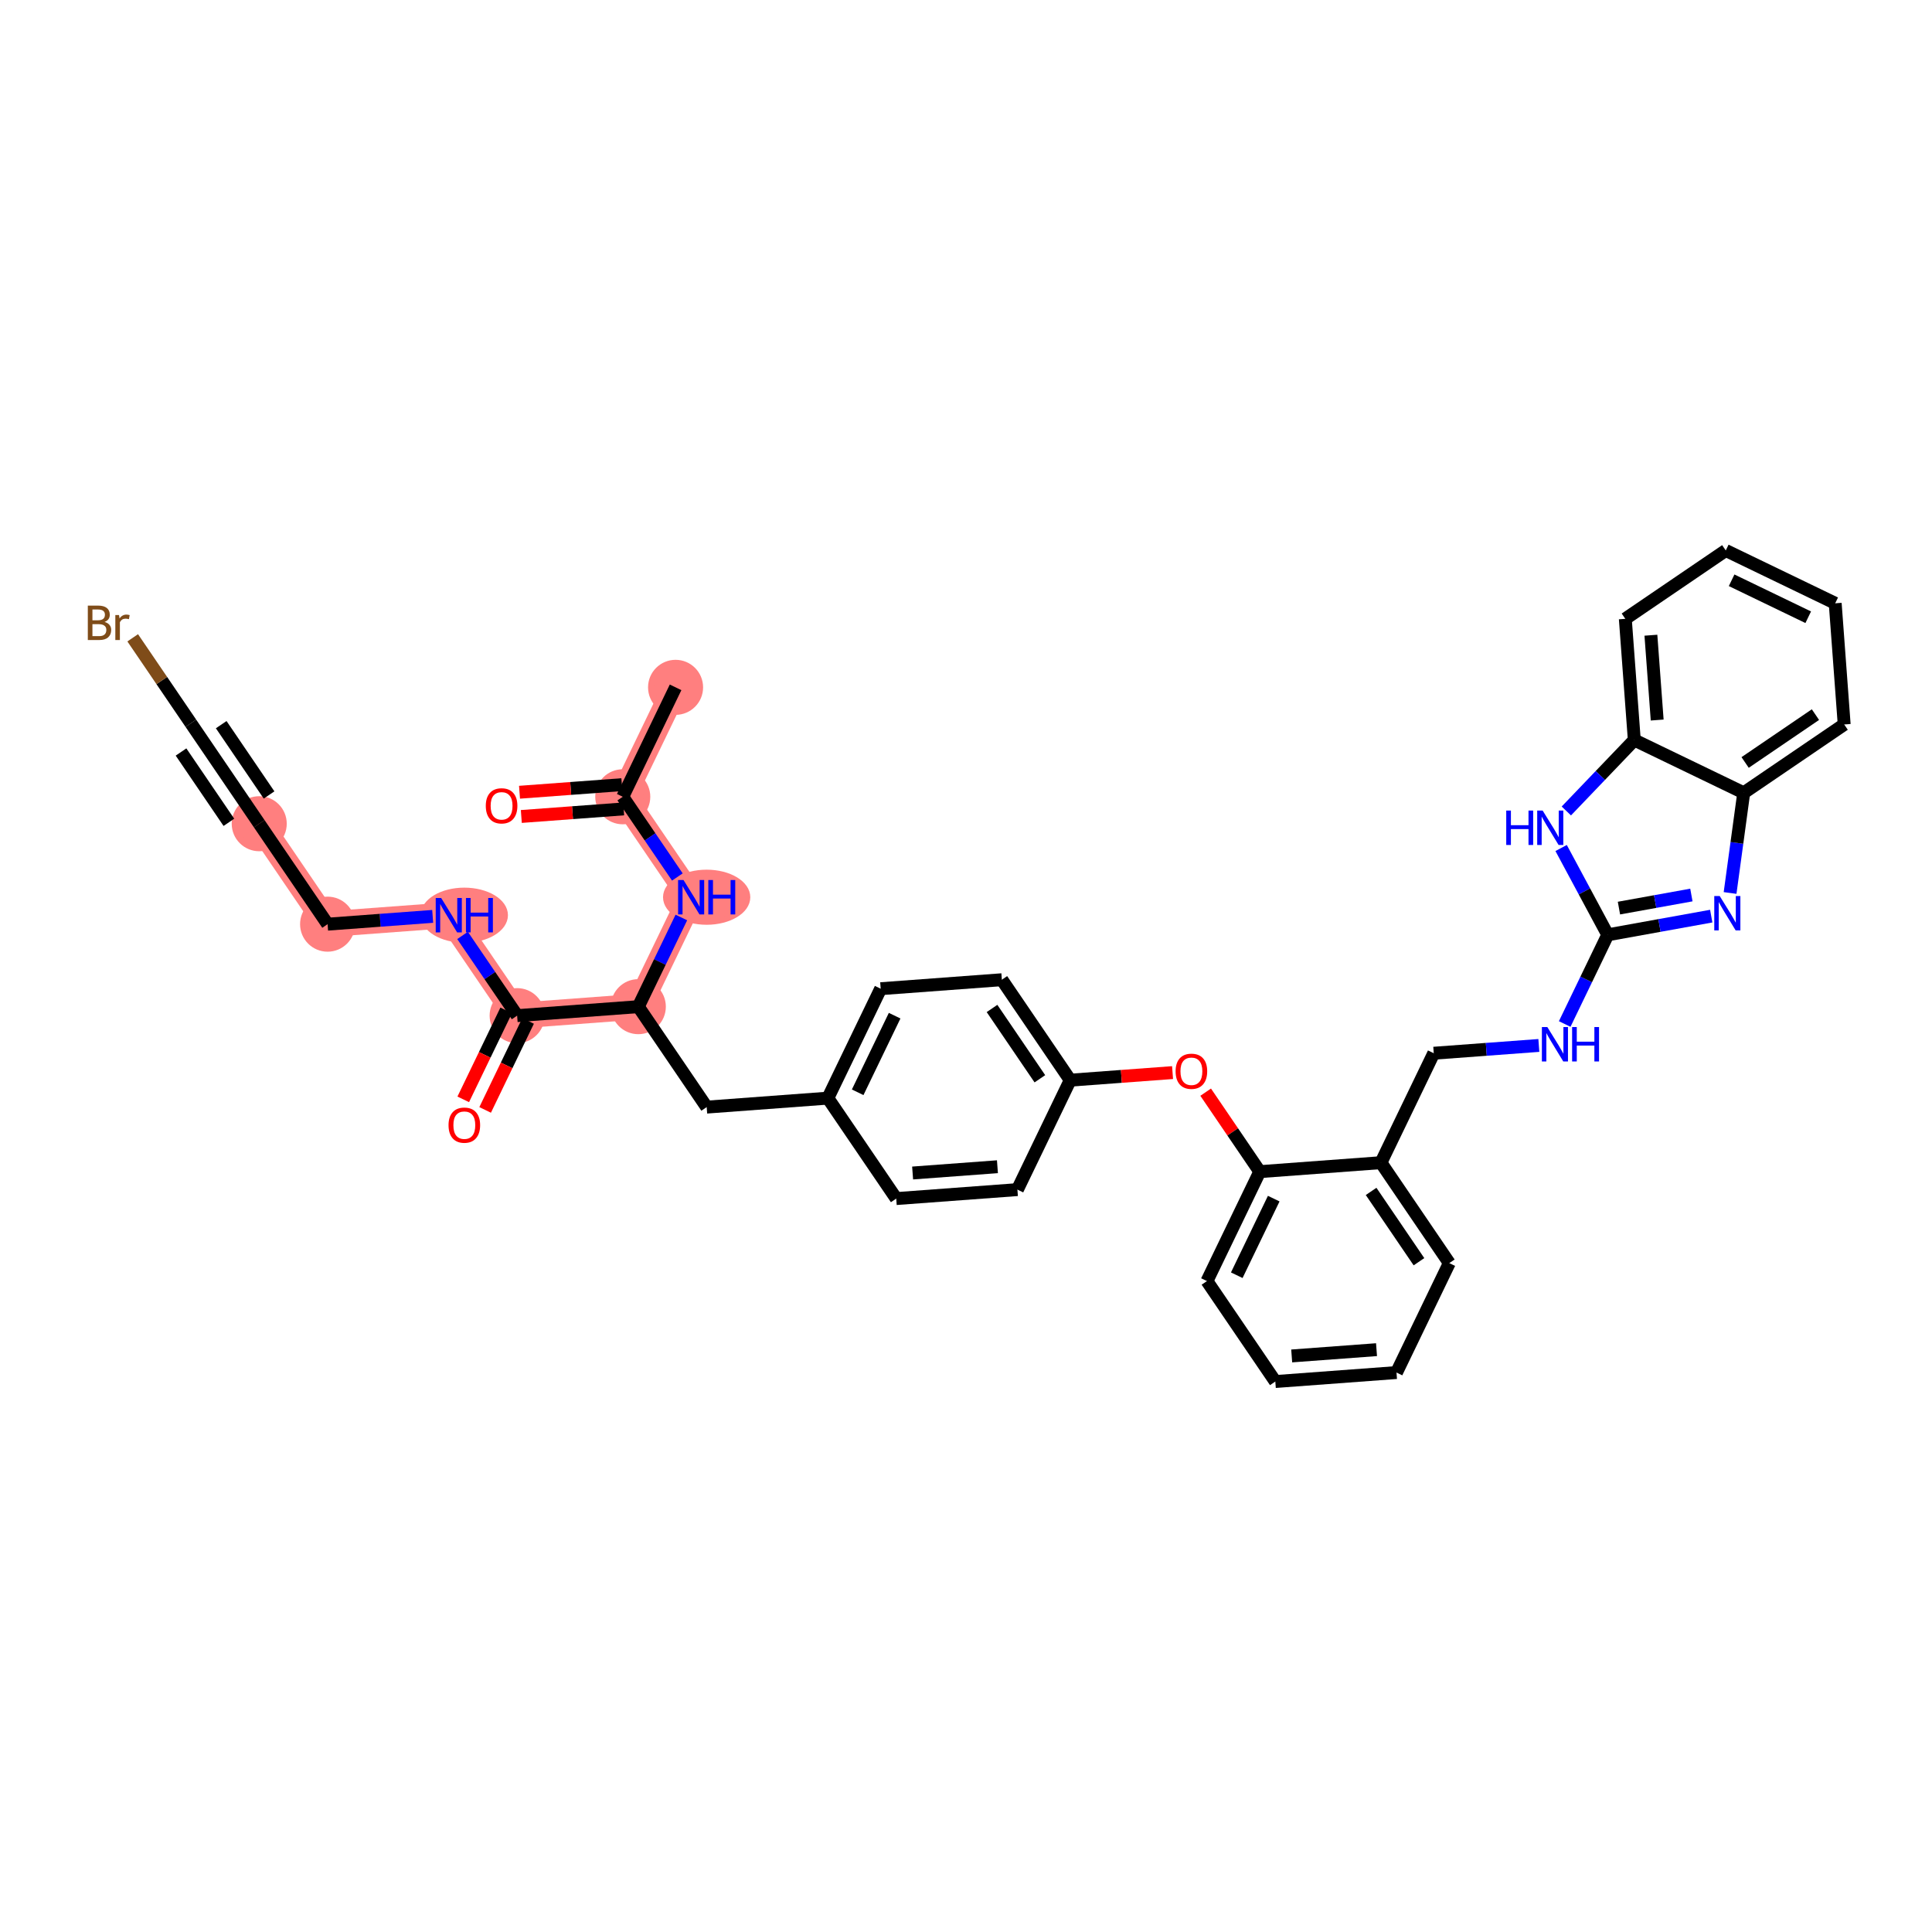 <?xml version='1.0' encoding='iso-8859-1'?>
<svg version='1.1' baseProfile='full'
              xmlns='http://www.w3.org/2000/svg'
                      xmlns:rdkit='http://www.rdkit.org/xml'
                      xmlns:xlink='http://www.w3.org/1999/xlink'
                  xml:space='preserve'
width='300px' height='300px' viewBox='0 0 300 300'>
<!-- END OF HEADER -->
<rect style='opacity:1.0;fill:#FFFFFF;stroke:none' width='300' height='300' x='0' y='0'> </rect>
<rect style='opacity:1.0;fill:#FFFFFF;stroke:none' width='300' height='300' x='0' y='0'> </rect>
<path d='M 104.903,106.73 L 96.703,123.723' style='fill:none;fill-rule:evenodd;stroke:#FF7F7F;stroke-width:4.0px;stroke-linecap:butt;stroke-linejoin:miter;stroke-opacity:1' />
<path d='M 96.703,123.723 L 107.318,139.321' style='fill:none;fill-rule:evenodd;stroke:#FF7F7F;stroke-width:4.0px;stroke-linecap:butt;stroke-linejoin:miter;stroke-opacity:1' />
<path d='M 107.318,139.321 L 99.118,156.314' style='fill:none;fill-rule:evenodd;stroke:#FF7F7F;stroke-width:4.0px;stroke-linecap:butt;stroke-linejoin:miter;stroke-opacity:1' />
<path d='M 99.118,156.314 L 80.301,157.709' style='fill:none;fill-rule:evenodd;stroke:#FF7F7F;stroke-width:4.0px;stroke-linecap:butt;stroke-linejoin:miter;stroke-opacity:1' />
<path d='M 80.301,157.709 L 69.686,142.11' style='fill:none;fill-rule:evenodd;stroke:#FF7F7F;stroke-width:4.0px;stroke-linecap:butt;stroke-linejoin:miter;stroke-opacity:1' />
<path d='M 69.686,142.11 L 50.869,143.505' style='fill:none;fill-rule:evenodd;stroke:#FF7F7F;stroke-width:4.0px;stroke-linecap:butt;stroke-linejoin:miter;stroke-opacity:1' />
<path d='M 50.869,143.505 L 40.253,127.907' style='fill:none;fill-rule:evenodd;stroke:#FF7F7F;stroke-width:4.0px;stroke-linecap:butt;stroke-linejoin:miter;stroke-opacity:1' />
<ellipse cx='104.903' cy='106.73' rx='3.774' ry='3.774'  style='fill:#FF7F7F;fill-rule:evenodd;stroke:#FF7F7F;stroke-width:1.0px;stroke-linecap:butt;stroke-linejoin:miter;stroke-opacity:1' />
<ellipse cx='96.703' cy='123.723' rx='3.774' ry='3.774'  style='fill:#FF7F7F;fill-rule:evenodd;stroke:#FF7F7F;stroke-width:1.0px;stroke-linecap:butt;stroke-linejoin:miter;stroke-opacity:1' />
<ellipse cx='109.73' cy='139.321' rx='6.276' ry='3.778'  style='fill:#FF7F7F;fill-rule:evenodd;stroke:#FF7F7F;stroke-width:1.0px;stroke-linecap:butt;stroke-linejoin:miter;stroke-opacity:1' />
<ellipse cx='99.118' cy='156.314' rx='3.774' ry='3.774'  style='fill:#FF7F7F;fill-rule:evenodd;stroke:#FF7F7F;stroke-width:1.0px;stroke-linecap:butt;stroke-linejoin:miter;stroke-opacity:1' />
<ellipse cx='80.301' cy='157.709' rx='3.774' ry='3.774'  style='fill:#FF7F7F;fill-rule:evenodd;stroke:#FF7F7F;stroke-width:1.0px;stroke-linecap:butt;stroke-linejoin:miter;stroke-opacity:1' />
<ellipse cx='72.097' cy='142.11' rx='6.276' ry='3.778'  style='fill:#FF7F7F;fill-rule:evenodd;stroke:#FF7F7F;stroke-width:1.0px;stroke-linecap:butt;stroke-linejoin:miter;stroke-opacity:1' />
<ellipse cx='50.869' cy='143.505' rx='3.774' ry='3.774'  style='fill:#FF7F7F;fill-rule:evenodd;stroke:#FF7F7F;stroke-width:1.0px;stroke-linecap:butt;stroke-linejoin:miter;stroke-opacity:1' />
<ellipse cx='40.253' cy='127.907' rx='3.774' ry='3.774'  style='fill:#FF7F7F;fill-rule:evenodd;stroke:#FF7F7F;stroke-width:1.0px;stroke-linecap:butt;stroke-linejoin:miter;stroke-opacity:1' />
<path class='bond-0 atom-0 atom-1' d='M 104.903,106.73 L 96.703,123.723' style='fill:none;fill-rule:evenodd;stroke:#000000;stroke-width:2.0px;stroke-linecap:butt;stroke-linejoin:miter;stroke-opacity:1' />
<path class='bond-1 atom-1 atom-2' d='M 96.563,121.841 L 88.617,122.43' style='fill:none;fill-rule:evenodd;stroke:#000000;stroke-width:2.0px;stroke-linecap:butt;stroke-linejoin:miter;stroke-opacity:1' />
<path class='bond-1 atom-1 atom-2' d='M 88.617,122.43 L 80.671,123.019' style='fill:none;fill-rule:evenodd;stroke:#FF0000;stroke-width:2.0px;stroke-linecap:butt;stroke-linejoin:miter;stroke-opacity:1' />
<path class='bond-1 atom-1 atom-2' d='M 96.842,125.605 L 88.896,126.194' style='fill:none;fill-rule:evenodd;stroke:#000000;stroke-width:2.0px;stroke-linecap:butt;stroke-linejoin:miter;stroke-opacity:1' />
<path class='bond-1 atom-1 atom-2' d='M 88.896,126.194 L 80.95,126.782' style='fill:none;fill-rule:evenodd;stroke:#FF0000;stroke-width:2.0px;stroke-linecap:butt;stroke-linejoin:miter;stroke-opacity:1' />
<path class='bond-2 atom-1 atom-3' d='M 96.703,123.723 L 100.941,129.95' style='fill:none;fill-rule:evenodd;stroke:#000000;stroke-width:2.0px;stroke-linecap:butt;stroke-linejoin:miter;stroke-opacity:1' />
<path class='bond-2 atom-1 atom-3' d='M 100.941,129.95 L 105.179,136.178' style='fill:none;fill-rule:evenodd;stroke:#0000FF;stroke-width:2.0px;stroke-linecap:butt;stroke-linejoin:miter;stroke-opacity:1' />
<path class='bond-3 atom-3 atom-4' d='M 105.801,142.465 L 102.46,149.389' style='fill:none;fill-rule:evenodd;stroke:#0000FF;stroke-width:2.0px;stroke-linecap:butt;stroke-linejoin:miter;stroke-opacity:1' />
<path class='bond-3 atom-3 atom-4' d='M 102.46,149.389 L 99.118,156.314' style='fill:none;fill-rule:evenodd;stroke:#000000;stroke-width:2.0px;stroke-linecap:butt;stroke-linejoin:miter;stroke-opacity:1' />
<path class='bond-4 atom-4 atom-5' d='M 99.118,156.314 L 109.734,171.912' style='fill:none;fill-rule:evenodd;stroke:#000000;stroke-width:2.0px;stroke-linecap:butt;stroke-linejoin:miter;stroke-opacity:1' />
<path class='bond-29 atom-4 atom-30' d='M 99.118,156.314 L 80.301,157.709' style='fill:none;fill-rule:evenodd;stroke:#000000;stroke-width:2.0px;stroke-linecap:butt;stroke-linejoin:miter;stroke-opacity:1' />
<path class='bond-5 atom-5 atom-6' d='M 109.734,171.912 L 128.55,170.518' style='fill:none;fill-rule:evenodd;stroke:#000000;stroke-width:2.0px;stroke-linecap:butt;stroke-linejoin:miter;stroke-opacity:1' />
<path class='bond-6 atom-6 atom-7' d='M 128.55,170.518 L 136.751,153.525' style='fill:none;fill-rule:evenodd;stroke:#000000;stroke-width:2.0px;stroke-linecap:butt;stroke-linejoin:miter;stroke-opacity:1' />
<path class='bond-6 atom-6 atom-7' d='M 133.179,169.609 L 138.919,157.714' style='fill:none;fill-rule:evenodd;stroke:#000000;stroke-width:2.0px;stroke-linecap:butt;stroke-linejoin:miter;stroke-opacity:1' />
<path class='bond-36 atom-29 atom-6' d='M 139.166,186.116 L 128.55,170.518' style='fill:none;fill-rule:evenodd;stroke:#000000;stroke-width:2.0px;stroke-linecap:butt;stroke-linejoin:miter;stroke-opacity:1' />
<path class='bond-7 atom-7 atom-8' d='M 136.751,153.525 L 155.567,152.131' style='fill:none;fill-rule:evenodd;stroke:#000000;stroke-width:2.0px;stroke-linecap:butt;stroke-linejoin:miter;stroke-opacity:1' />
<path class='bond-8 atom-8 atom-9' d='M 155.567,152.131 L 166.183,167.729' style='fill:none;fill-rule:evenodd;stroke:#000000;stroke-width:2.0px;stroke-linecap:butt;stroke-linejoin:miter;stroke-opacity:1' />
<path class='bond-8 atom-8 atom-9' d='M 154.04,156.594 L 161.471,167.512' style='fill:none;fill-rule:evenodd;stroke:#000000;stroke-width:2.0px;stroke-linecap:butt;stroke-linejoin:miter;stroke-opacity:1' />
<path class='bond-9 atom-9 atom-10' d='M 166.183,167.729 L 174.129,167.14' style='fill:none;fill-rule:evenodd;stroke:#000000;stroke-width:2.0px;stroke-linecap:butt;stroke-linejoin:miter;stroke-opacity:1' />
<path class='bond-9 atom-9 atom-10' d='M 174.129,167.14 L 182.075,166.551' style='fill:none;fill-rule:evenodd;stroke:#FF0000;stroke-width:2.0px;stroke-linecap:butt;stroke-linejoin:miter;stroke-opacity:1' />
<path class='bond-27 atom-9 atom-28' d='M 166.183,167.729 L 157.983,184.722' style='fill:none;fill-rule:evenodd;stroke:#000000;stroke-width:2.0px;stroke-linecap:butt;stroke-linejoin:miter;stroke-opacity:1' />
<path class='bond-10 atom-10 atom-11' d='M 187.216,169.591 L 191.416,175.762' style='fill:none;fill-rule:evenodd;stroke:#FF0000;stroke-width:2.0px;stroke-linecap:butt;stroke-linejoin:miter;stroke-opacity:1' />
<path class='bond-10 atom-10 atom-11' d='M 191.416,175.762 L 195.616,181.933' style='fill:none;fill-rule:evenodd;stroke:#000000;stroke-width:2.0px;stroke-linecap:butt;stroke-linejoin:miter;stroke-opacity:1' />
<path class='bond-11 atom-11 atom-12' d='M 195.616,181.933 L 187.415,198.925' style='fill:none;fill-rule:evenodd;stroke:#000000;stroke-width:2.0px;stroke-linecap:butt;stroke-linejoin:miter;stroke-opacity:1' />
<path class='bond-11 atom-11 atom-12' d='M 197.784,186.122 L 192.044,198.017' style='fill:none;fill-rule:evenodd;stroke:#000000;stroke-width:2.0px;stroke-linecap:butt;stroke-linejoin:miter;stroke-opacity:1' />
<path class='bond-37 atom-16 atom-11' d='M 214.432,180.538 L 195.616,181.933' style='fill:none;fill-rule:evenodd;stroke:#000000;stroke-width:2.0px;stroke-linecap:butt;stroke-linejoin:miter;stroke-opacity:1' />
<path class='bond-12 atom-12 atom-13' d='M 187.415,198.925 L 198.031,214.524' style='fill:none;fill-rule:evenodd;stroke:#000000;stroke-width:2.0px;stroke-linecap:butt;stroke-linejoin:miter;stroke-opacity:1' />
<path class='bond-13 atom-13 atom-14' d='M 198.031,214.524 L 216.847,213.129' style='fill:none;fill-rule:evenodd;stroke:#000000;stroke-width:2.0px;stroke-linecap:butt;stroke-linejoin:miter;stroke-opacity:1' />
<path class='bond-13 atom-13 atom-14' d='M 200.574,210.551 L 213.746,209.575' style='fill:none;fill-rule:evenodd;stroke:#000000;stroke-width:2.0px;stroke-linecap:butt;stroke-linejoin:miter;stroke-opacity:1' />
<path class='bond-14 atom-14 atom-15' d='M 216.847,213.129 L 225.048,196.136' style='fill:none;fill-rule:evenodd;stroke:#000000;stroke-width:2.0px;stroke-linecap:butt;stroke-linejoin:miter;stroke-opacity:1' />
<path class='bond-15 atom-15 atom-16' d='M 225.048,196.136 L 214.432,180.538' style='fill:none;fill-rule:evenodd;stroke:#000000;stroke-width:2.0px;stroke-linecap:butt;stroke-linejoin:miter;stroke-opacity:1' />
<path class='bond-15 atom-15 atom-16' d='M 220.336,195.92 L 212.905,185.001' style='fill:none;fill-rule:evenodd;stroke:#000000;stroke-width:2.0px;stroke-linecap:butt;stroke-linejoin:miter;stroke-opacity:1' />
<path class='bond-16 atom-16 atom-17' d='M 214.432,180.538 L 222.633,163.545' style='fill:none;fill-rule:evenodd;stroke:#000000;stroke-width:2.0px;stroke-linecap:butt;stroke-linejoin:miter;stroke-opacity:1' />
<path class='bond-17 atom-17 atom-18' d='M 222.633,163.545 L 230.792,162.941' style='fill:none;fill-rule:evenodd;stroke:#000000;stroke-width:2.0px;stroke-linecap:butt;stroke-linejoin:miter;stroke-opacity:1' />
<path class='bond-17 atom-17 atom-18' d='M 230.792,162.941 L 238.951,162.336' style='fill:none;fill-rule:evenodd;stroke:#0000FF;stroke-width:2.0px;stroke-linecap:butt;stroke-linejoin:miter;stroke-opacity:1' />
<path class='bond-18 atom-18 atom-19' d='M 242.966,159.007 L 246.308,152.083' style='fill:none;fill-rule:evenodd;stroke:#0000FF;stroke-width:2.0px;stroke-linecap:butt;stroke-linejoin:miter;stroke-opacity:1' />
<path class='bond-18 atom-18 atom-19' d='M 246.308,152.083 L 249.65,145.158' style='fill:none;fill-rule:evenodd;stroke:#000000;stroke-width:2.0px;stroke-linecap:butt;stroke-linejoin:miter;stroke-opacity:1' />
<path class='bond-19 atom-19 atom-20' d='M 249.65,145.158 L 257.684,143.707' style='fill:none;fill-rule:evenodd;stroke:#000000;stroke-width:2.0px;stroke-linecap:butt;stroke-linejoin:miter;stroke-opacity:1' />
<path class='bond-19 atom-19 atom-20' d='M 257.684,143.707 L 265.719,142.256' style='fill:none;fill-rule:evenodd;stroke:#0000FF;stroke-width:2.0px;stroke-linecap:butt;stroke-linejoin:miter;stroke-opacity:1' />
<path class='bond-19 atom-19 atom-20' d='M 251.389,141.009 L 257.014,139.993' style='fill:none;fill-rule:evenodd;stroke:#000000;stroke-width:2.0px;stroke-linecap:butt;stroke-linejoin:miter;stroke-opacity:1' />
<path class='bond-19 atom-19 atom-20' d='M 257.014,139.993 L 262.638,138.977' style='fill:none;fill-rule:evenodd;stroke:#0000FF;stroke-width:2.0px;stroke-linecap:butt;stroke-linejoin:miter;stroke-opacity:1' />
<path class='bond-38 atom-27 atom-19' d='M 242.411,131.679 L 246.03,138.419' style='fill:none;fill-rule:evenodd;stroke:#0000FF;stroke-width:2.0px;stroke-linecap:butt;stroke-linejoin:miter;stroke-opacity:1' />
<path class='bond-38 atom-27 atom-19' d='M 246.03,138.419 L 249.65,145.158' style='fill:none;fill-rule:evenodd;stroke:#000000;stroke-width:2.0px;stroke-linecap:butt;stroke-linejoin:miter;stroke-opacity:1' />
<path class='bond-20 atom-20 atom-21' d='M 268.646,138.661 L 269.706,130.885' style='fill:none;fill-rule:evenodd;stroke:#0000FF;stroke-width:2.0px;stroke-linecap:butt;stroke-linejoin:miter;stroke-opacity:1' />
<path class='bond-20 atom-20 atom-21' d='M 269.706,130.885 L 270.765,123.109' style='fill:none;fill-rule:evenodd;stroke:#000000;stroke-width:2.0px;stroke-linecap:butt;stroke-linejoin:miter;stroke-opacity:1' />
<path class='bond-21 atom-21 atom-22' d='M 270.765,123.109 L 286.364,112.493' style='fill:none;fill-rule:evenodd;stroke:#000000;stroke-width:2.0px;stroke-linecap:butt;stroke-linejoin:miter;stroke-opacity:1' />
<path class='bond-21 atom-21 atom-22' d='M 270.982,118.397 L 281.901,110.966' style='fill:none;fill-rule:evenodd;stroke:#000000;stroke-width:2.0px;stroke-linecap:butt;stroke-linejoin:miter;stroke-opacity:1' />
<path class='bond-39 atom-26 atom-21' d='M 253.773,114.909 L 270.765,123.109' style='fill:none;fill-rule:evenodd;stroke:#000000;stroke-width:2.0px;stroke-linecap:butt;stroke-linejoin:miter;stroke-opacity:1' />
<path class='bond-22 atom-22 atom-23' d='M 286.364,112.493 L 284.969,93.677' style='fill:none;fill-rule:evenodd;stroke:#000000;stroke-width:2.0px;stroke-linecap:butt;stroke-linejoin:miter;stroke-opacity:1' />
<path class='bond-23 atom-23 atom-24' d='M 284.969,93.677 L 267.976,85.476' style='fill:none;fill-rule:evenodd;stroke:#000000;stroke-width:2.0px;stroke-linecap:butt;stroke-linejoin:miter;stroke-opacity:1' />
<path class='bond-23 atom-23 atom-24' d='M 280.78,95.845 L 268.885,90.105' style='fill:none;fill-rule:evenodd;stroke:#000000;stroke-width:2.0px;stroke-linecap:butt;stroke-linejoin:miter;stroke-opacity:1' />
<path class='bond-24 atom-24 atom-25' d='M 267.976,85.476 L 252.378,96.092' style='fill:none;fill-rule:evenodd;stroke:#000000;stroke-width:2.0px;stroke-linecap:butt;stroke-linejoin:miter;stroke-opacity:1' />
<path class='bond-25 atom-25 atom-26' d='M 252.378,96.092 L 253.773,114.909' style='fill:none;fill-rule:evenodd;stroke:#000000;stroke-width:2.0px;stroke-linecap:butt;stroke-linejoin:miter;stroke-opacity:1' />
<path class='bond-25 atom-25 atom-26' d='M 256.351,98.636 L 257.327,111.807' style='fill:none;fill-rule:evenodd;stroke:#000000;stroke-width:2.0px;stroke-linecap:butt;stroke-linejoin:miter;stroke-opacity:1' />
<path class='bond-26 atom-26 atom-27' d='M 253.773,114.909 L 248.496,120.418' style='fill:none;fill-rule:evenodd;stroke:#000000;stroke-width:2.0px;stroke-linecap:butt;stroke-linejoin:miter;stroke-opacity:1' />
<path class='bond-26 atom-26 atom-27' d='M 248.496,120.418 L 243.22,125.927' style='fill:none;fill-rule:evenodd;stroke:#0000FF;stroke-width:2.0px;stroke-linecap:butt;stroke-linejoin:miter;stroke-opacity:1' />
<path class='bond-28 atom-28 atom-29' d='M 157.983,184.722 L 139.166,186.116' style='fill:none;fill-rule:evenodd;stroke:#000000;stroke-width:2.0px;stroke-linecap:butt;stroke-linejoin:miter;stroke-opacity:1' />
<path class='bond-28 atom-28 atom-29' d='M 154.881,181.168 L 141.71,182.144' style='fill:none;fill-rule:evenodd;stroke:#000000;stroke-width:2.0px;stroke-linecap:butt;stroke-linejoin:miter;stroke-opacity:1' />
<path class='bond-30 atom-30 atom-31' d='M 78.602,156.889 L 75.268,163.798' style='fill:none;fill-rule:evenodd;stroke:#000000;stroke-width:2.0px;stroke-linecap:butt;stroke-linejoin:miter;stroke-opacity:1' />
<path class='bond-30 atom-30 atom-31' d='M 75.268,163.798 L 71.933,170.708' style='fill:none;fill-rule:evenodd;stroke:#FF0000;stroke-width:2.0px;stroke-linecap:butt;stroke-linejoin:miter;stroke-opacity:1' />
<path class='bond-30 atom-30 atom-31' d='M 82.001,158.529 L 78.666,165.438' style='fill:none;fill-rule:evenodd;stroke:#000000;stroke-width:2.0px;stroke-linecap:butt;stroke-linejoin:miter;stroke-opacity:1' />
<path class='bond-30 atom-30 atom-31' d='M 78.666,165.438 L 75.332,172.348' style='fill:none;fill-rule:evenodd;stroke:#FF0000;stroke-width:2.0px;stroke-linecap:butt;stroke-linejoin:miter;stroke-opacity:1' />
<path class='bond-31 atom-30 atom-32' d='M 80.301,157.709 L 76.063,151.481' style='fill:none;fill-rule:evenodd;stroke:#000000;stroke-width:2.0px;stroke-linecap:butt;stroke-linejoin:miter;stroke-opacity:1' />
<path class='bond-31 atom-30 atom-32' d='M 76.063,151.481 L 71.825,145.254' style='fill:none;fill-rule:evenodd;stroke:#0000FF;stroke-width:2.0px;stroke-linecap:butt;stroke-linejoin:miter;stroke-opacity:1' />
<path class='bond-32 atom-32 atom-33' d='M 67.187,142.295 L 59.028,142.9' style='fill:none;fill-rule:evenodd;stroke:#0000FF;stroke-width:2.0px;stroke-linecap:butt;stroke-linejoin:miter;stroke-opacity:1' />
<path class='bond-32 atom-32 atom-33' d='M 59.028,142.9 L 50.869,143.505' style='fill:none;fill-rule:evenodd;stroke:#000000;stroke-width:2.0px;stroke-linecap:butt;stroke-linejoin:miter;stroke-opacity:1' />
<path class='bond-33 atom-33 atom-34' d='M 50.869,143.505 L 40.253,127.907' style='fill:none;fill-rule:evenodd;stroke:#000000;stroke-width:2.0px;stroke-linecap:butt;stroke-linejoin:miter;stroke-opacity:1' />
<path class='bond-34 atom-34 atom-35' d='M 40.253,127.907 L 29.637,112.308' style='fill:none;fill-rule:evenodd;stroke:#000000;stroke-width:2.0px;stroke-linecap:butt;stroke-linejoin:miter;stroke-opacity:1' />
<path class='bond-34 atom-34 atom-35' d='M 41.78,123.444 L 34.349,112.525' style='fill:none;fill-rule:evenodd;stroke:#000000;stroke-width:2.0px;stroke-linecap:butt;stroke-linejoin:miter;stroke-opacity:1' />
<path class='bond-34 atom-34 atom-35' d='M 35.541,127.69 L 28.11,116.771' style='fill:none;fill-rule:evenodd;stroke:#000000;stroke-width:2.0px;stroke-linecap:butt;stroke-linejoin:miter;stroke-opacity:1' />
<path class='bond-35 atom-35 atom-36' d='M 29.637,112.308 L 25.122,105.673' style='fill:none;fill-rule:evenodd;stroke:#000000;stroke-width:2.0px;stroke-linecap:butt;stroke-linejoin:miter;stroke-opacity:1' />
<path class='bond-35 atom-35 atom-36' d='M 25.122,105.673 L 20.606,99.039' style='fill:none;fill-rule:evenodd;stroke:#7F4C19;stroke-width:2.0px;stroke-linecap:butt;stroke-linejoin:miter;stroke-opacity:1' />
<path  class='atom-2' d='M 75.433 125.133
Q 75.433 123.85, 76.067 123.133
Q 76.701 122.416, 77.886 122.416
Q 79.071 122.416, 79.705 123.133
Q 80.339 123.85, 80.339 125.133
Q 80.339 126.431, 79.697 127.17
Q 79.056 127.902, 77.886 127.902
Q 76.709 127.902, 76.067 127.17
Q 75.433 126.438, 75.433 125.133
M 77.886 127.299
Q 78.701 127.299, 79.139 126.755
Q 79.584 126.204, 79.584 125.133
Q 79.584 124.084, 79.139 123.555
Q 78.701 123.019, 77.886 123.019
Q 77.071 123.019, 76.626 123.548
Q 76.188 124.076, 76.188 125.133
Q 76.188 126.212, 76.626 126.755
Q 77.071 127.299, 77.886 127.299
' fill='#FF0000'/>
<path  class='atom-3' d='M 106.137 136.65
L 107.888 139.48
Q 108.062 139.759, 108.341 140.265
Q 108.62 140.77, 108.635 140.801
L 108.635 136.65
L 109.345 136.65
L 109.345 141.993
L 108.613 141.993
L 106.734 138.899
Q 106.515 138.536, 106.281 138.121
Q 106.054 137.706, 105.986 137.578
L 105.986 141.993
L 105.292 141.993
L 105.292 136.65
L 106.137 136.65
' fill='#0000FF'/>
<path  class='atom-3' d='M 109.986 136.65
L 110.711 136.65
L 110.711 138.921
L 113.443 138.921
L 113.443 136.65
L 114.168 136.65
L 114.168 141.993
L 113.443 141.993
L 113.443 139.525
L 110.711 139.525
L 110.711 141.993
L 109.986 141.993
L 109.986 136.65
' fill='#0000FF'/>
<path  class='atom-10' d='M 182.547 166.349
Q 182.547 165.066, 183.181 164.349
Q 183.815 163.632, 185 163.632
Q 186.185 163.632, 186.819 164.349
Q 187.452 165.066, 187.452 166.349
Q 187.452 167.648, 186.811 168.387
Q 186.169 169.119, 185 169.119
Q 183.822 169.119, 183.181 168.387
Q 182.547 167.655, 182.547 166.349
M 185 168.516
Q 185.815 168.516, 186.252 167.972
Q 186.698 167.421, 186.698 166.349
Q 186.698 165.3, 186.252 164.772
Q 185.815 164.236, 185 164.236
Q 184.185 164.236, 183.739 164.765
Q 183.302 165.293, 183.302 166.349
Q 183.302 167.429, 183.739 167.972
Q 184.185 168.516, 185 168.516
' fill='#FF0000'/>
<path  class='atom-18' d='M 240.268 159.479
L 242.019 162.309
Q 242.192 162.589, 242.472 163.094
Q 242.751 163.6, 242.766 163.63
L 242.766 159.479
L 243.475 159.479
L 243.475 164.823
L 242.743 164.823
L 240.864 161.728
Q 240.645 161.366, 240.411 160.951
Q 240.185 160.536, 240.117 160.407
L 240.117 164.823
L 239.423 164.823
L 239.423 159.479
L 240.268 159.479
' fill='#0000FF'/>
<path  class='atom-18' d='M 244.117 159.479
L 244.842 159.479
L 244.842 161.751
L 247.574 161.751
L 247.574 159.479
L 248.298 159.479
L 248.298 164.823
L 247.574 164.823
L 247.574 162.355
L 244.842 162.355
L 244.842 164.823
L 244.117 164.823
L 244.117 159.479
' fill='#0000FF'/>
<path  class='atom-20' d='M 267.036 139.133
L 268.787 141.963
Q 268.961 142.242, 269.24 142.748
Q 269.519 143.253, 269.534 143.284
L 269.534 139.133
L 270.244 139.133
L 270.244 144.476
L 269.512 144.476
L 267.632 141.382
Q 267.413 141.019, 267.179 140.604
Q 266.953 140.189, 266.885 140.061
L 266.885 144.476
L 266.191 144.476
L 266.191 139.133
L 267.036 139.133
' fill='#0000FF'/>
<path  class='atom-27' d='M 233.888 125.864
L 234.613 125.864
L 234.613 128.136
L 237.345 128.136
L 237.345 125.864
L 238.069 125.864
L 238.069 131.207
L 237.345 131.207
L 237.345 128.739
L 234.613 128.739
L 234.613 131.207
L 233.888 131.207
L 233.888 125.864
' fill='#0000FF'/>
<path  class='atom-27' d='M 239.541 125.864
L 241.292 128.694
Q 241.466 128.973, 241.745 129.479
Q 242.024 129.985, 242.039 130.015
L 242.039 125.864
L 242.749 125.864
L 242.749 131.207
L 242.017 131.207
L 240.137 128.113
Q 239.919 127.751, 239.685 127.336
Q 239.458 126.92, 239.39 126.792
L 239.39 131.207
L 238.696 131.207
L 238.696 125.864
L 239.541 125.864
' fill='#0000FF'/>
<path  class='atom-31' d='M 69.648 174.716
Q 69.648 173.433, 70.282 172.716
Q 70.916 171.999, 72.101 171.999
Q 73.286 171.999, 73.92 172.716
Q 74.554 173.433, 74.554 174.716
Q 74.554 176.015, 73.912 176.754
Q 73.271 177.486, 72.101 177.486
Q 70.924 177.486, 70.282 176.754
Q 69.648 176.022, 69.648 174.716
M 72.101 176.883
Q 72.916 176.883, 73.354 176.339
Q 73.799 175.788, 73.799 174.716
Q 73.799 173.667, 73.354 173.139
Q 72.916 172.603, 72.101 172.603
Q 71.286 172.603, 70.84 173.132
Q 70.403 173.66, 70.403 174.716
Q 70.403 175.796, 70.84 176.339
Q 71.286 176.883, 72.101 176.883
' fill='#FF0000'/>
<path  class='atom-32' d='M 68.504 139.439
L 70.255 142.269
Q 70.429 142.548, 70.708 143.054
Q 70.987 143.559, 71.002 143.59
L 71.002 139.439
L 71.712 139.439
L 71.712 144.782
L 70.98 144.782
L 69.101 141.688
Q 68.882 141.325, 68.648 140.91
Q 68.421 140.495, 68.353 140.367
L 68.353 144.782
L 67.659 144.782
L 67.659 139.439
L 68.504 139.439
' fill='#0000FF'/>
<path  class='atom-32' d='M 72.353 139.439
L 73.078 139.439
L 73.078 141.71
L 75.81 141.71
L 75.81 139.439
L 76.535 139.439
L 76.535 144.782
L 75.81 144.782
L 75.81 142.314
L 73.078 142.314
L 73.078 144.782
L 72.353 144.782
L 72.353 139.439
' fill='#0000FF'/>
<path  class='atom-36' d='M 16.233 96.574
Q 16.746 96.718, 17.002 97.034
Q 17.267 97.344, 17.267 97.804
Q 17.267 98.544, 16.791 98.967
Q 16.323 99.382, 15.433 99.382
L 13.636 99.382
L 13.636 94.038
L 15.214 94.038
Q 16.127 94.038, 16.587 94.408
Q 17.048 94.778, 17.048 95.457
Q 17.048 96.265, 16.233 96.574
M 14.353 94.642
L 14.353 96.317
L 15.214 96.317
Q 15.742 96.317, 16.014 96.106
Q 16.293 95.887, 16.293 95.457
Q 16.293 94.642, 15.214 94.642
L 14.353 94.642
M 15.433 98.778
Q 15.953 98.778, 16.233 98.529
Q 16.512 98.28, 16.512 97.804
Q 16.512 97.367, 16.202 97.148
Q 15.9 96.921, 15.319 96.921
L 14.353 96.921
L 14.353 98.778
L 15.433 98.778
' fill='#7F4C19'/>
<path  class='atom-36' d='M 18.482 95.502
L 18.565 96.038
Q 18.972 95.434, 19.636 95.434
Q 19.848 95.434, 20.134 95.51
L 20.021 96.144
Q 19.697 96.068, 19.516 96.068
Q 19.199 96.068, 18.987 96.197
Q 18.784 96.317, 18.617 96.612
L 18.617 99.382
L 17.908 99.382
L 17.908 95.502
L 18.482 95.502
' fill='#7F4C19'/>
</svg>
